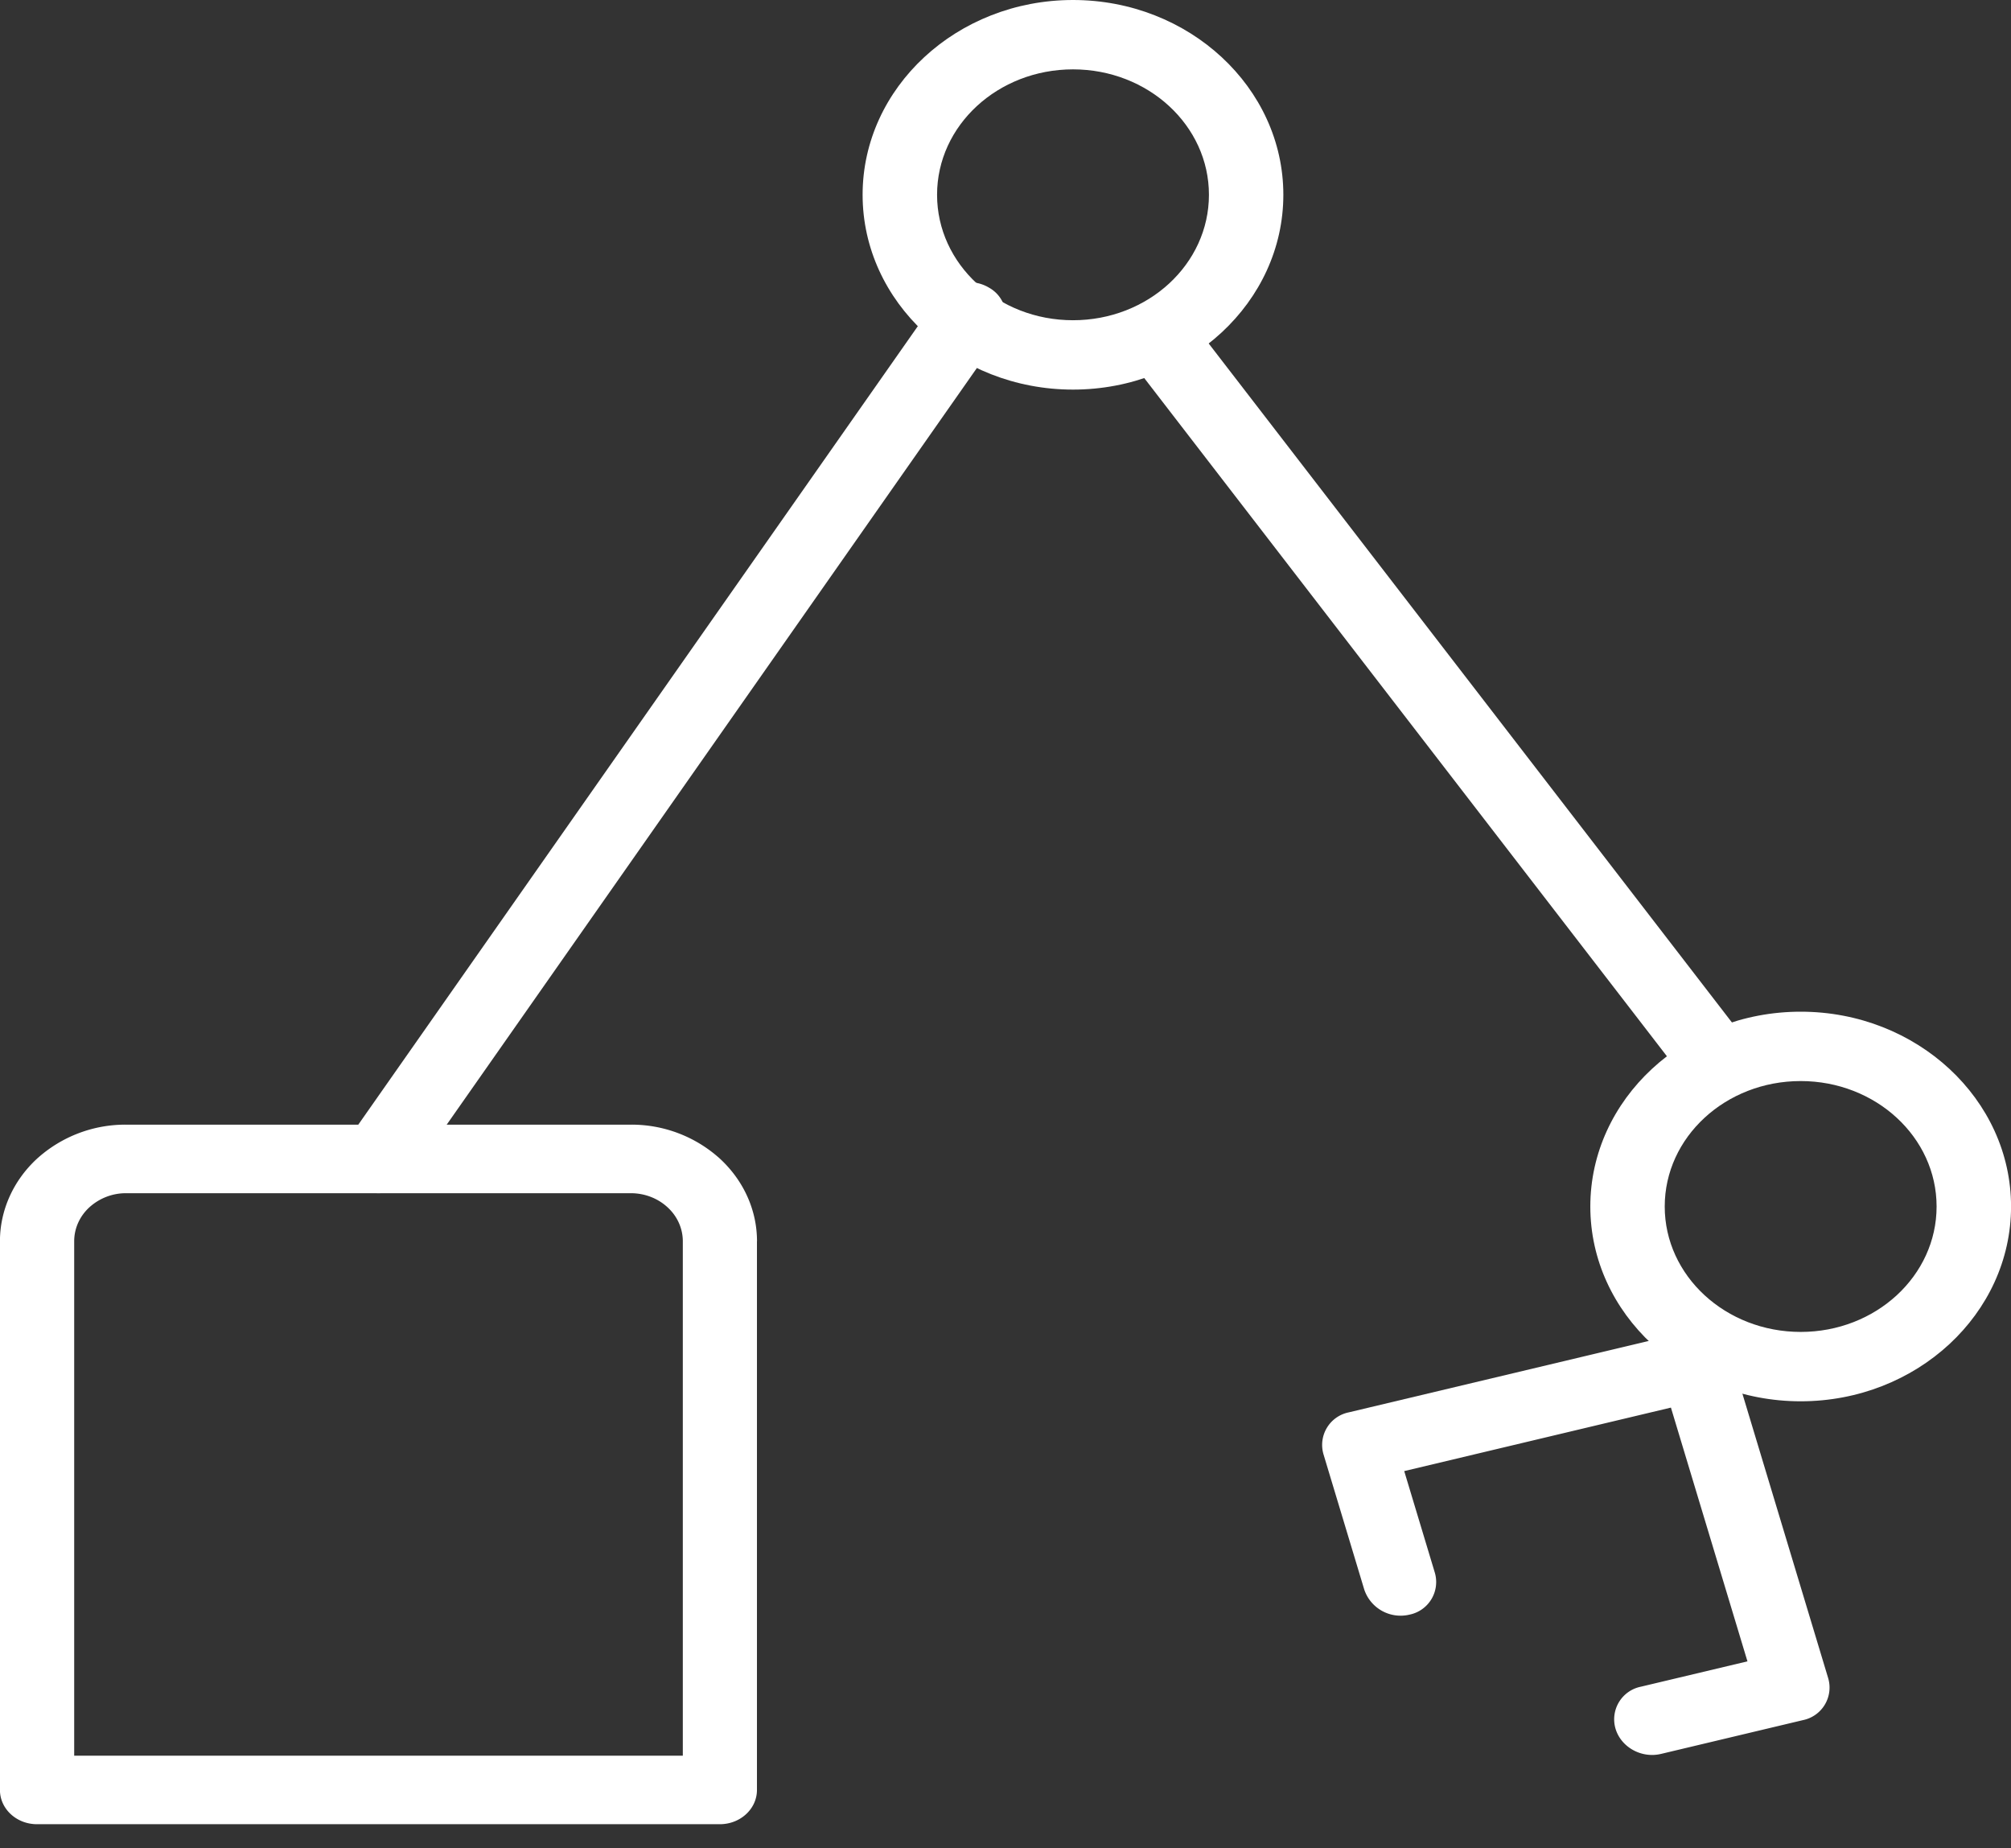 <svg width="37" height="34" fill="none" xmlns="http://www.w3.org/2000/svg"><rect width="100%" height="100%" fill="#333333" stroke="none"/><path fill-rule="evenodd" clip-rule="evenodd" d="M19.742 0c-2.137 0-3.871 1.611-3.871 3.583 0 1.973 1.734 3.584 3.871 3.584 2.136 0 3.87-1.611 3.87-3.584 0-1.972-1.734-3.583-3.87-3.583zm0 1.276c1.38 0 2.501 1.031 2.501 2.307 0 1.277-1.12 2.308-2.501 2.308-1.38 0-2.501-1.031-2.501-2.308 0-1.276 1.12-2.307 2.501-2.307zM33.13 18.611c-2.136 0-3.87 1.611-3.87 3.584 0 1.972 1.734 3.583 3.87 3.583 2.137 0 3.871-1.611 3.871-3.583 0-1.973-1.734-3.584-3.87-3.584zm0 1.276c1.38 0 2.501 1.032 2.501 2.308 0 1.276-1.12 2.307-2.5 2.307-1.381 0-2.502-1.031-2.502-2.307s1.12-2.308 2.501-2.308z" fill="#fff"/><path fill-rule="evenodd" clip-rule="evenodd" d="M17.253 5.478 6.391 20.976c-.205.292-.114.683.202.872.316.19.739.106.944-.186L18.398 6.164a.602.602 0 0 0-.201-.872c-.317-.19-.74-.106-.944.186z" fill="#fff"/><path fill-rule="evenodd" clip-rule="evenodd" d="M13.928 22.834c0-.57-.245-1.114-.68-1.517a2.421 2.421 0 0 0-1.641-.628H2.32a2.42 2.42 0 0 0-1.641.628c-.435.402-.68.948-.68 1.517v10.094c0 .348.305.63.682.63h12.563c.377 0 .683-.282.683-.63V22.834zm-1.365 0v9.464H1.365v-9.464c0-.235.1-.46.28-.625a.998.998 0 0 1 .676-.259h9.286c.253 0 .496.093.676.26.18.165.28.39.28.624zm8.442-15.941 9.999 12.972a.72.72 0 0 0 .951.148.601.601 0 0 0 .16-.88L22.117 6.161a.72.72 0 0 0-.952-.148.601.601 0 0 0-.16.88zm9.555 25.372 2.613-.622a.611.611 0 0 0 .463-.773l-1.78-5.902a.705.705 0 0 0-.836-.463l-6.206 1.477a.611.611 0 0 0-.463.772l.749 2.485a.705.705 0 0 0 .836.463.612.612 0 0 0 .463-.772l-.563-1.868 4.907-1.168 1.408 4.668-1.964.467a.612.612 0 0 0-.463.773c.102.34.477.548.835.463z" fill="#fff"/></svg>